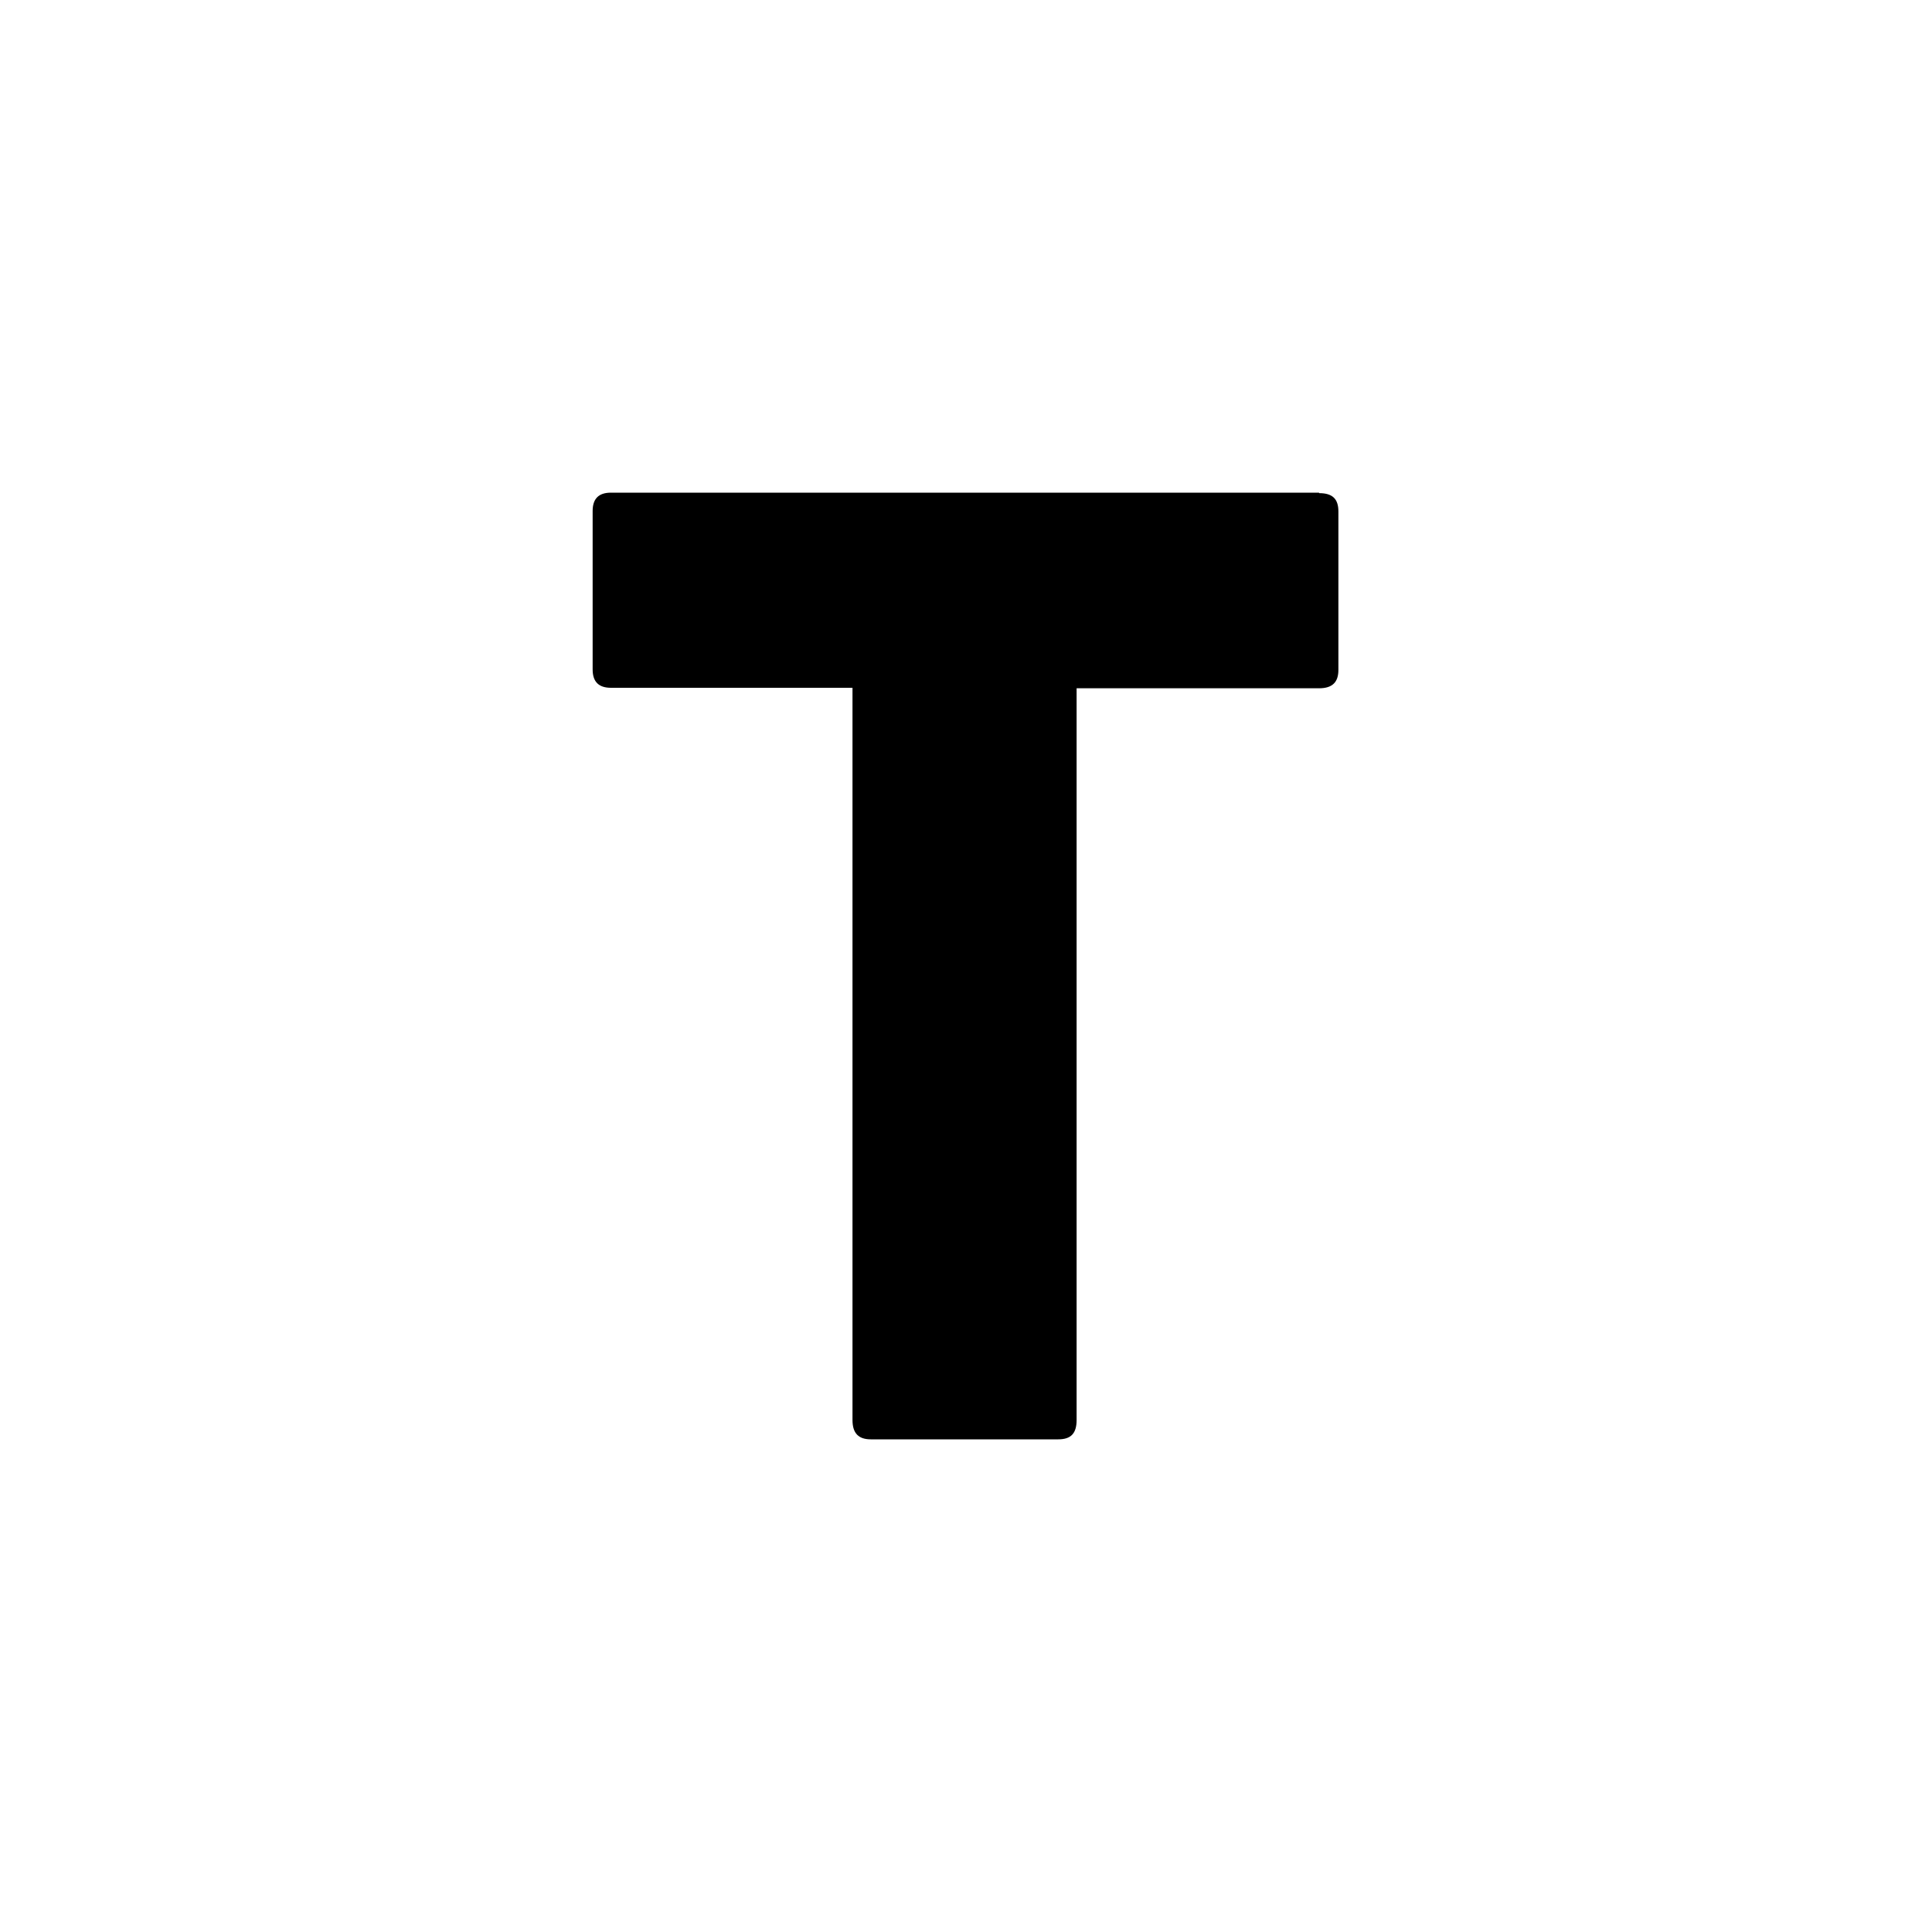 <svg id="Layer_1" enable-background="new 0 0 400 400" height="512" viewBox="0 0 400 400" width="512" xmlns="http://www.w3.org/2000/svg"><g id="Layer_2_1_"><g id="Layer_1-2"><path id="T" d="m273.1 102.1c2.8 0 4 1.2 4 3.8v32.8c0 2.5-1.2 3.8-4 3.8h-50.2v151.5c0 2.8-1.2 4-3.8 4h-38.8c-2.5 0-3.8-1.2-3.8-4v-151.6h-50c-2.5 0-3.8-1.2-3.8-3.8v-32.8c0-2.5 1.2-3.8 3.8-3.8h146.6z"/></g></g></svg>